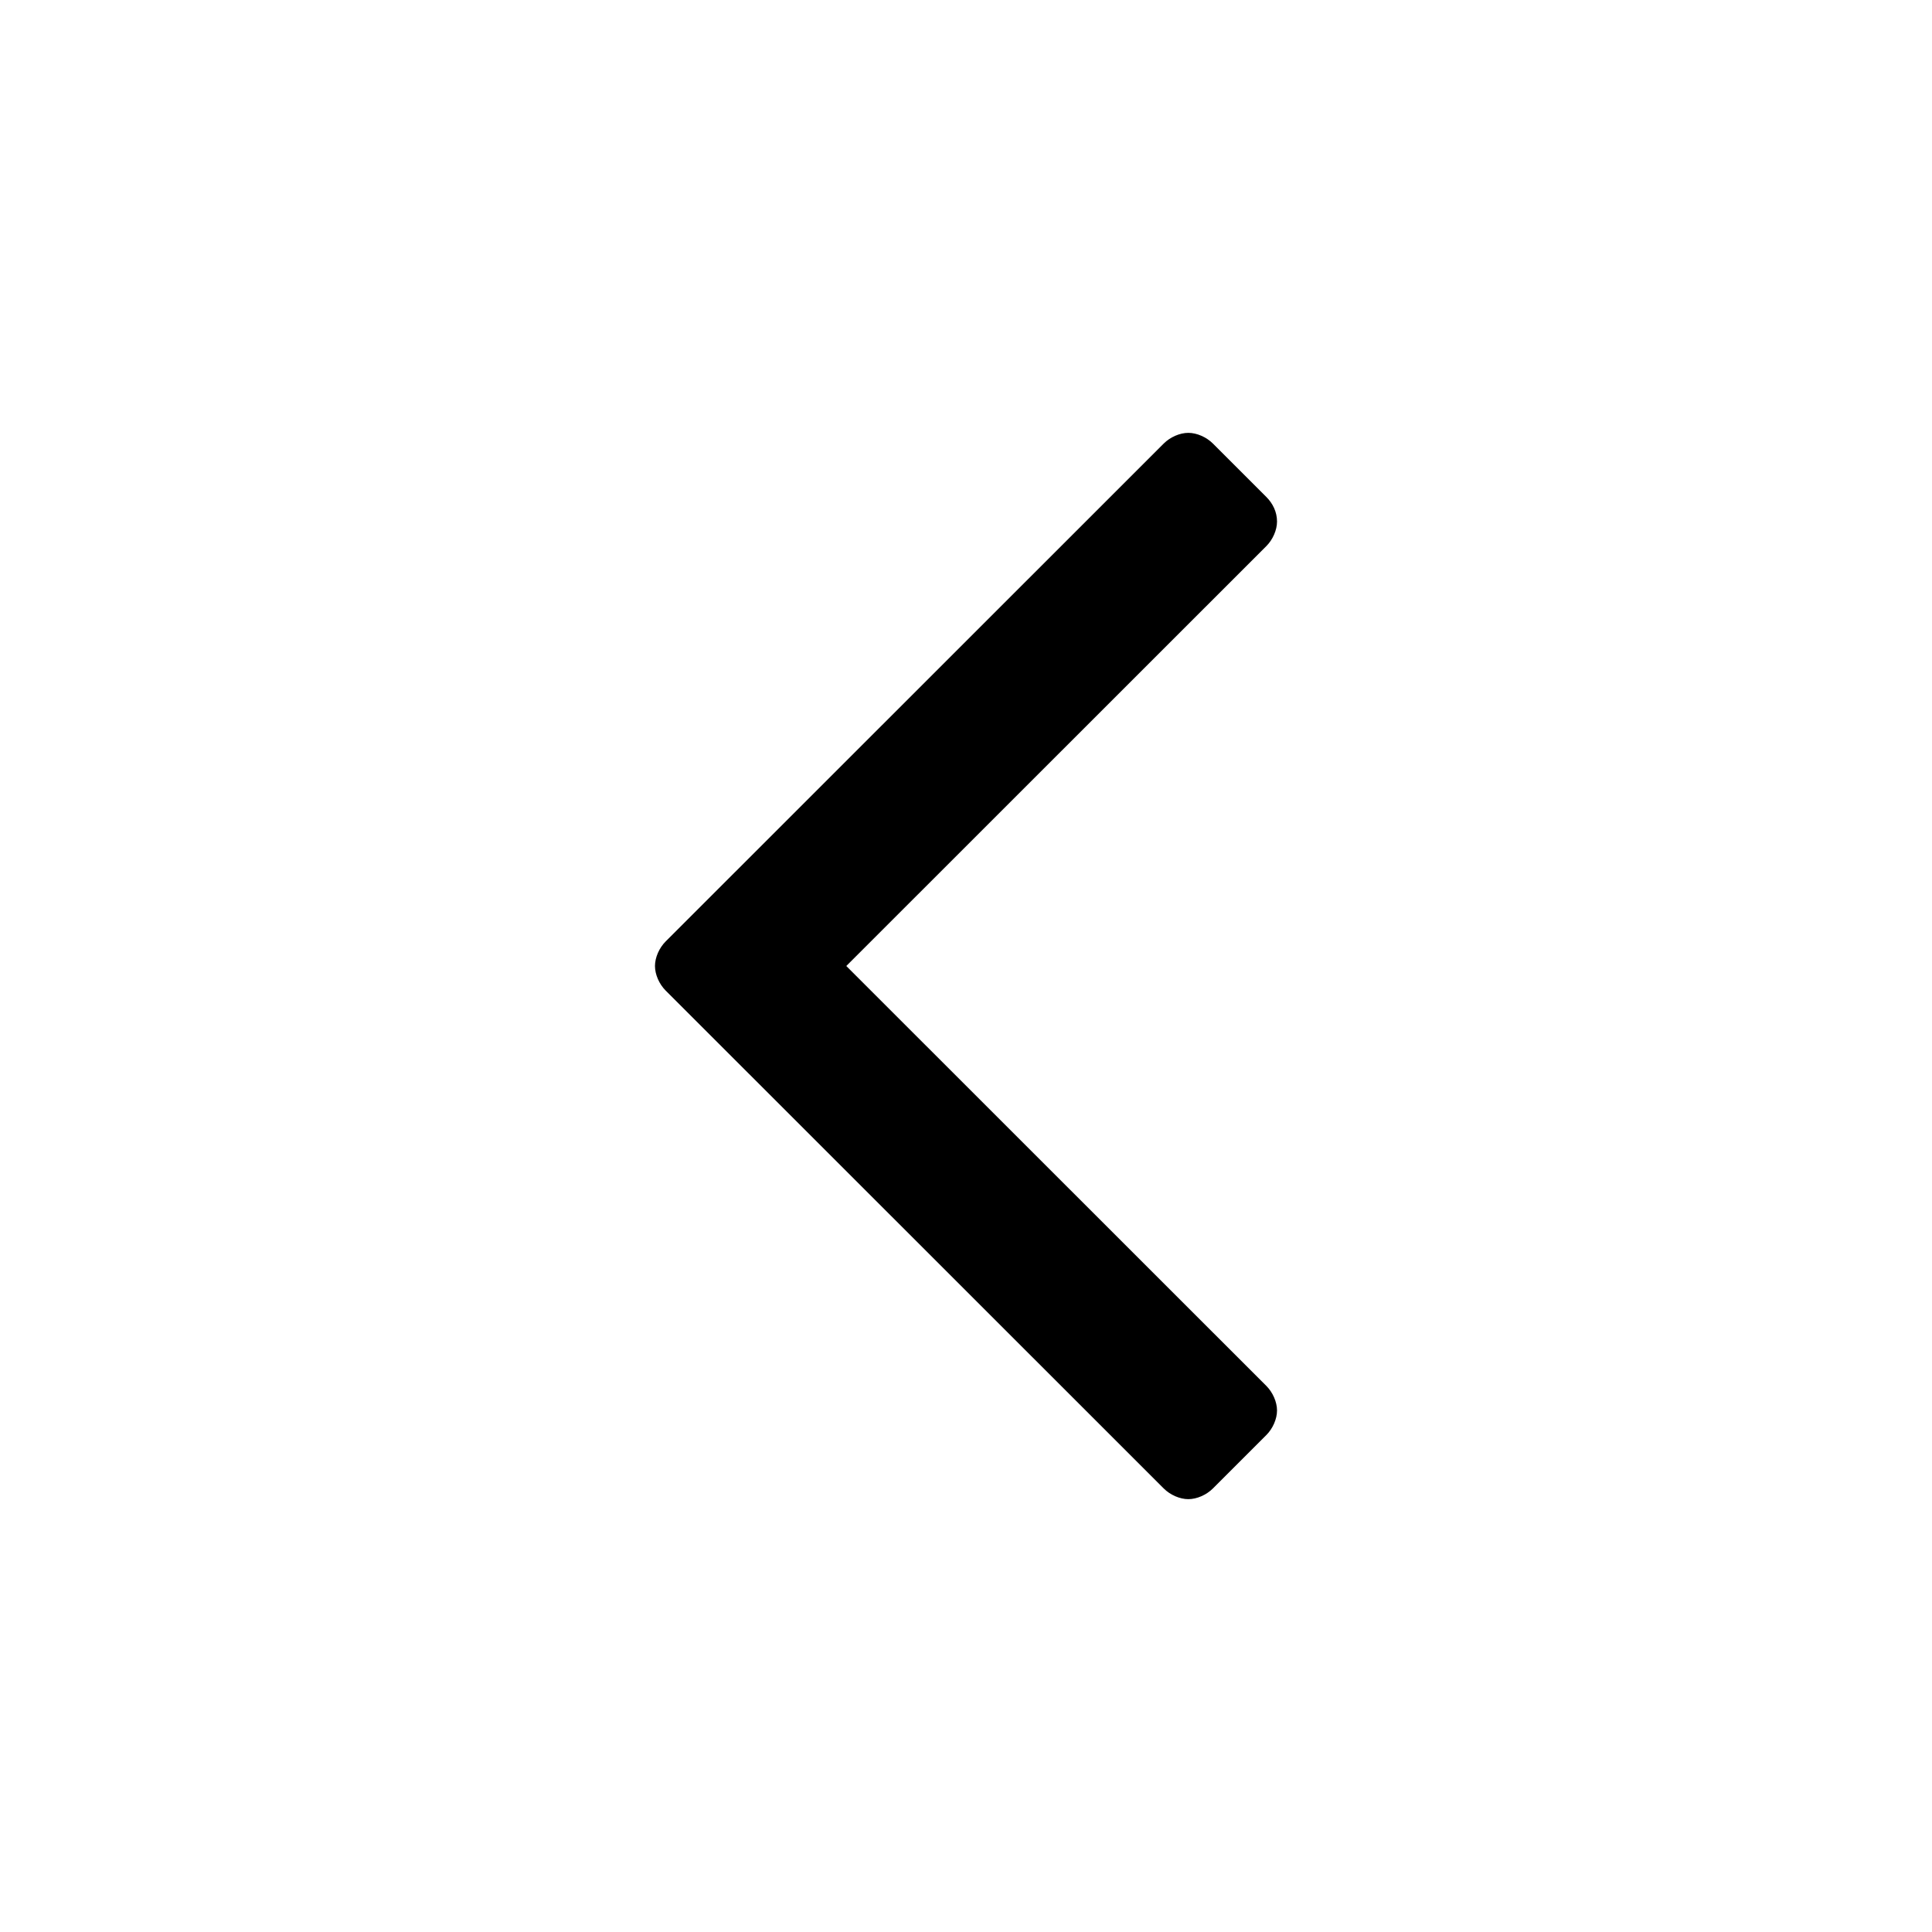 ﻿<?xml version="1.0" encoding="UTF-8" standalone="no"?><svg aria-hidden="true" clip-rule="evenodd" fill-rule="evenodd" height="1em" stroke-linejoin="round" stroke-miterlimit="1.414" viewBox="0 0 192 512" width="1em" xmlns="http://www.w3.org/2000/svg"><path d="M178.425 138.212c0 2.265-1.133 4.813-2.832 6.512L64.276 256.001l111.317 111.277c1.7 1.7 2.832 4.247 2.832 6.513 0 2.265-1.133 4.813-2.832 6.512L161.43 394.46c-1.7 1.7-4.249 2.832-6.514 2.832-2.266 0-4.816-1.133-6.515-2.832L16.407 262.514c-1.699-1.7-2.832-4.248-2.832-6.513 0-2.265 1.133-4.813 2.832-6.512l131.994-131.947c1.7-1.699 4.249-2.831 6.515-2.831 2.265 0 4.815 1.132 6.514 2.831l14.163 14.157c1.7 1.7 2.832 3.965 2.832 6.513z" fill-rule="nonzero"></path></svg>